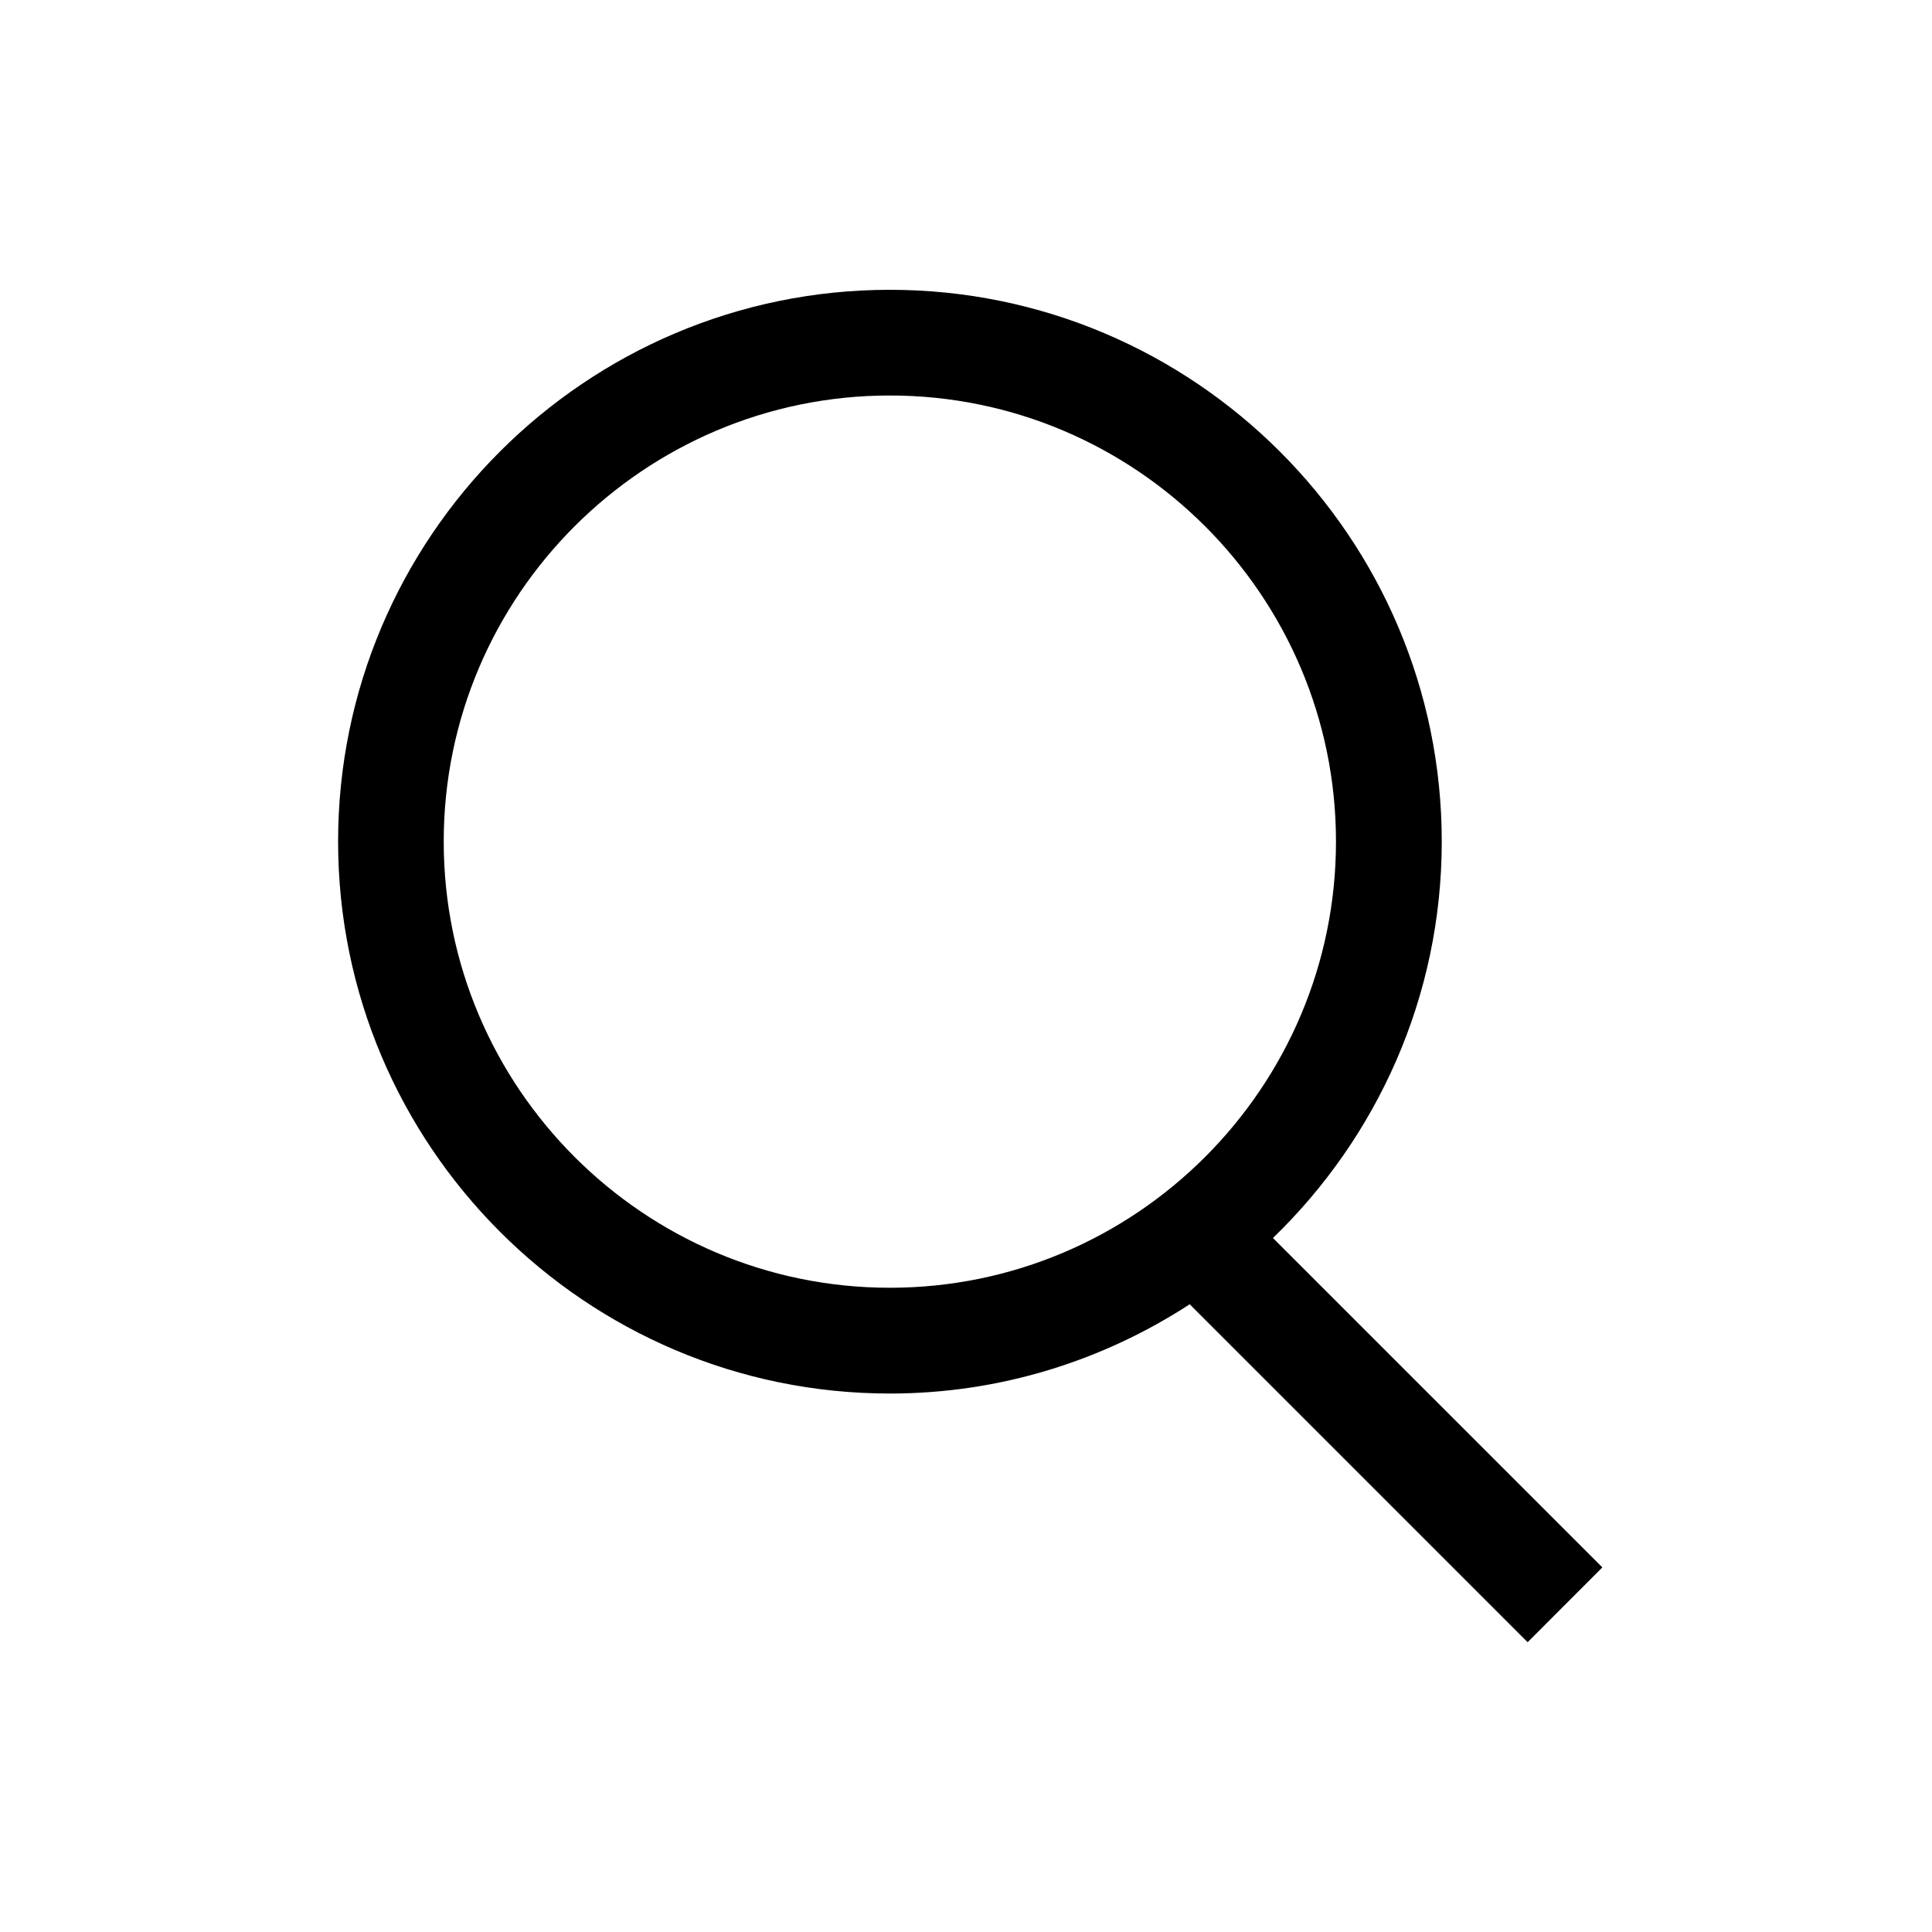 <svg width="24" height="24" viewBox="0 0 24 24" fill="none" xmlns="http://www.w3.org/2000/svg">
<path fill-rule="evenodd" clip-rule="evenodd" d="M5.512 10.454C5.512 7.4 7.999 4.913 11.054 4.913C14.11 4.913 16.596 7.4 16.596 10.454C16.596 13.51 14.11 15.997 11.054 15.997C7.999 15.997 5.512 13.51 5.512 10.454ZM19.905 19.471L15.813 15.379C17.103 14.132 17.91 12.386 17.91 10.454C17.91 6.675 14.834 3.6 11.054 3.6C7.275 3.6 4.2 6.675 4.2 10.454C4.2 14.235 7.275 17.311 11.054 17.311C12.428 17.311 13.706 16.9 14.779 16.202L18.977 20.4L19.905 19.471Z" fill="black"/>
</svg>
